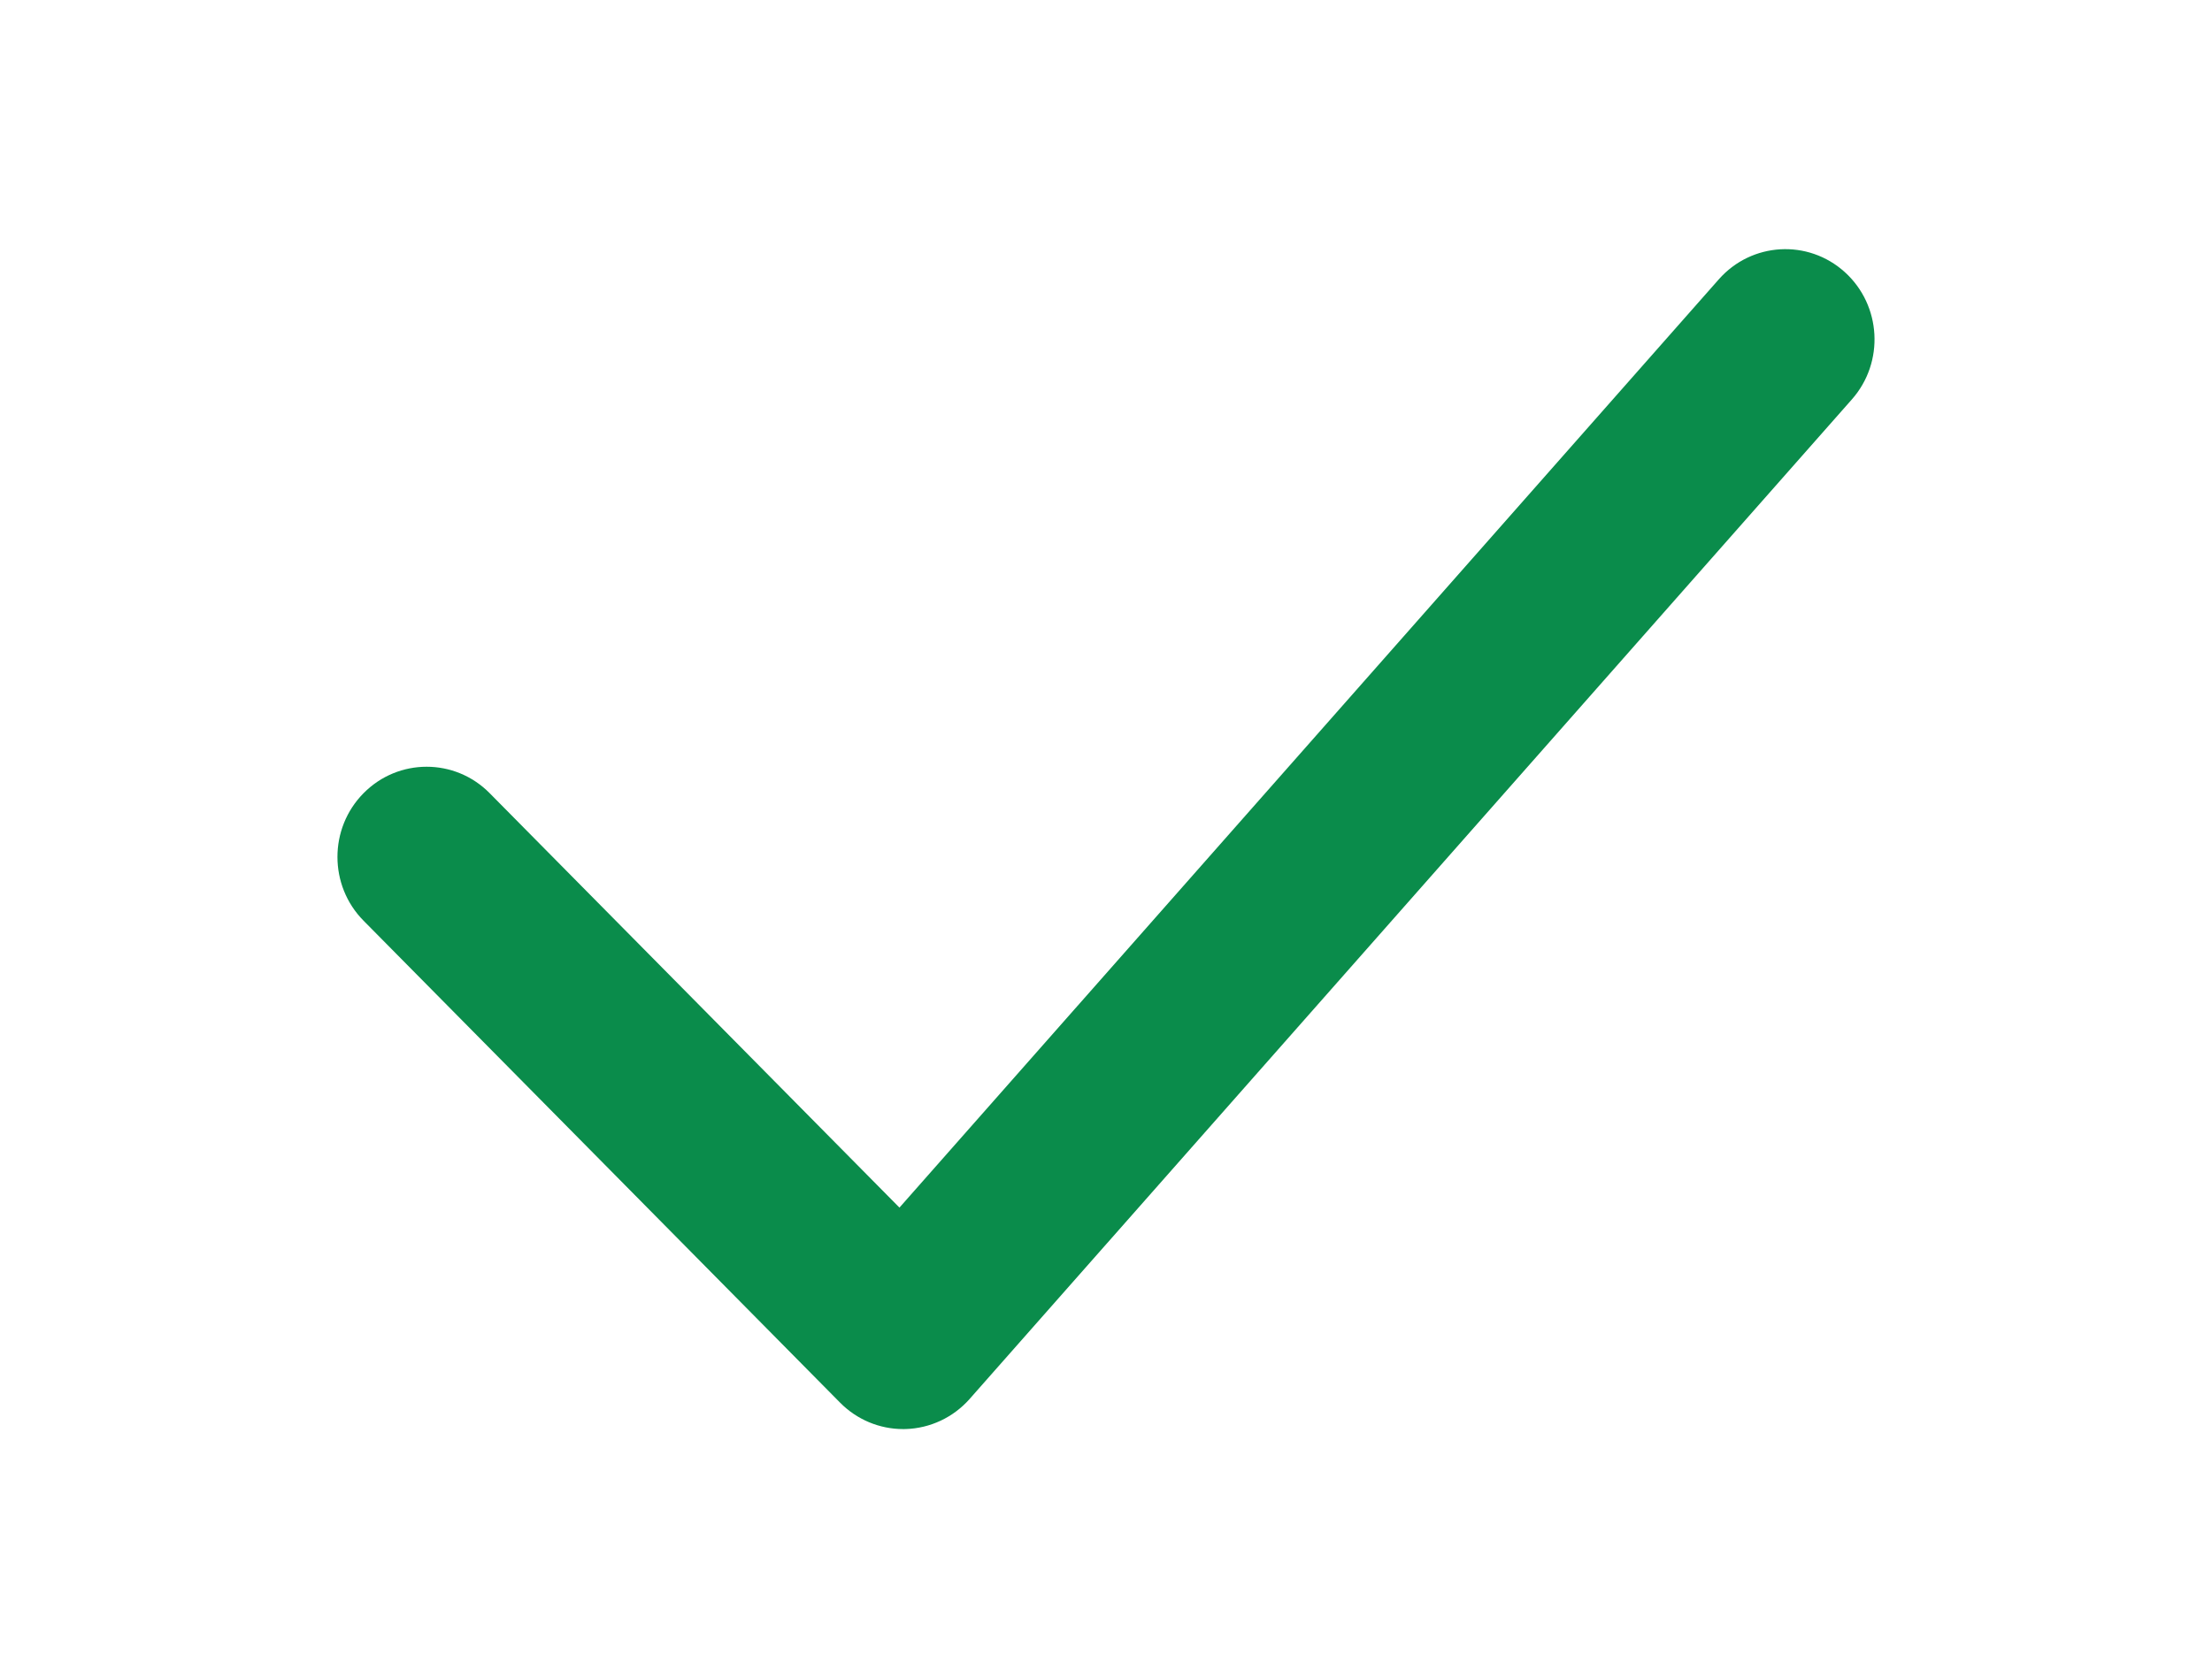 <?xml version="1.0" encoding="UTF-8"?> <svg xmlns="http://www.w3.org/2000/svg" viewBox="0 0 80.59 61.16" data-guides="{&quot;vertical&quot;:[],&quot;horizontal&quot;:[]}"><defs></defs><path fill="#0a8c4b" stroke="none" fill-opacity="1" stroke-width="1" stroke-opacity="1" color="rgb(51, 51, 51)" id="tSvg9c2377377a" title="Path 6" d="M32.903 52.08C32.043 52.08 31.217 51.735 30.607 51.117C24.82 45.263 19.033 39.408 13.246 33.554C11.977 32.271 11.977 30.189 13.246 28.906C14.514 27.622 16.572 27.621 17.84 28.906C22.817 33.94 27.794 38.975 32.77 44.009C42.721 32.732 52.672 21.455 62.623 10.178C63.817 8.825 65.871 8.705 67.21 9.915C68.548 11.124 68.665 13.202 67.469 14.556C56.755 26.698 46.041 38.84 35.327 50.982C34.732 51.656 33.888 52.053 32.995 52.079C32.965 52.079 32.934 52.08 32.903 52.08Z" style=""></path></svg> 